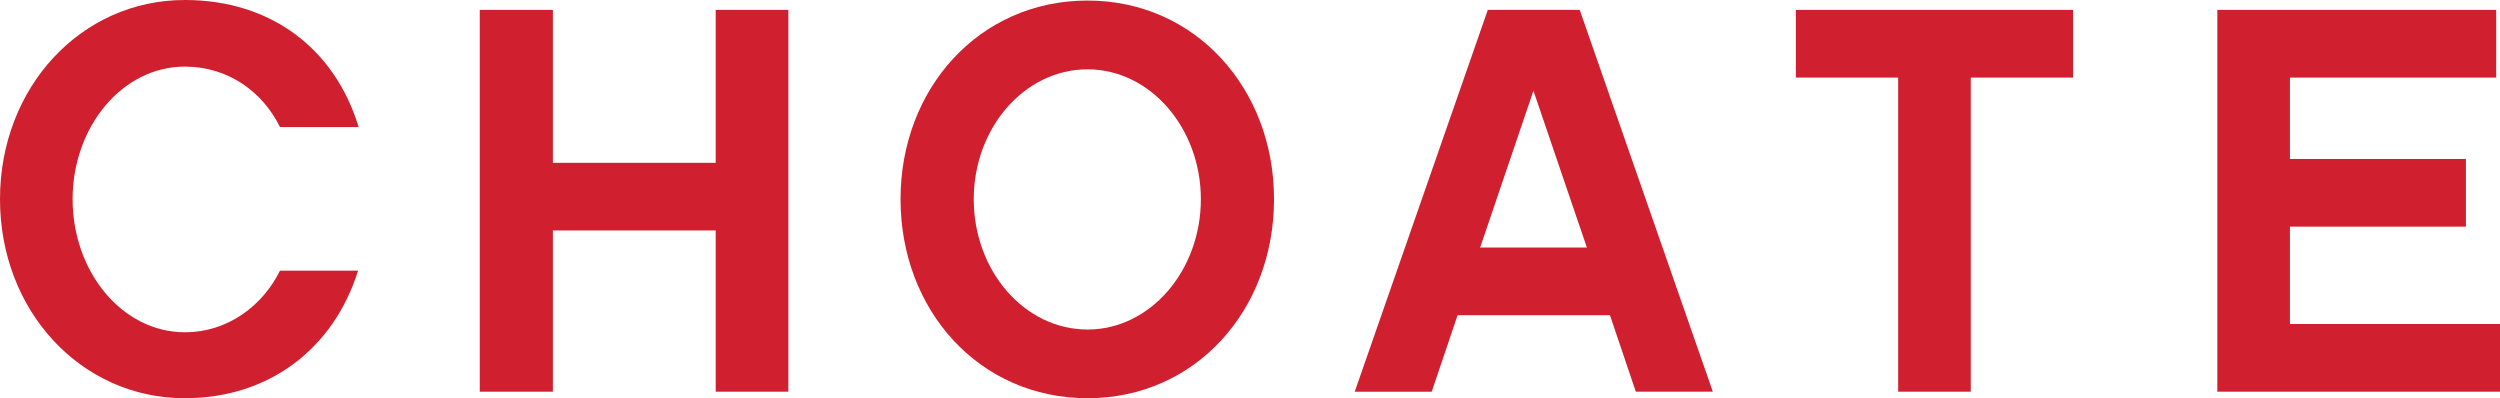 <?xml version="1.0" encoding="UTF-8"?>
<svg xmlns="http://www.w3.org/2000/svg" id="uuid-724e25ec-ce91-48fa-8961-6fc03c2d51a8" data-name="Layer 1" viewBox="0 0 470.972 75.02">
  <defs>
    <style>
      .uuid-2df7bc8a-f8f7-450a-a21e-3958b751d33c {
        fill: #d0202f;
      }
    </style>
  </defs>
  <path class="uuid-2df7bc8a-f8f7-450a-a21e-3958b751d33c" d="M34.813,75.02C15.229,75.02,0,58.548,0,37.519,0,16.483,15.229,0,34.813,0c16.275,0,28.288,9.226,32.749,23.932h-14.819c-3.21-6.528-9.638-11.384-17.931-11.384-11.807,0-21.134,11.384-21.134,24.971,0,13.67,9.328,25.074,21.134,25.074,8.193,0,14.72-5.082,17.931-11.603h14.715c-4.561,14.605-16.685,24.029-32.646,24.029"></path>
  <polygon class="uuid-2df7bc8a-f8f7-450a-a21e-3958b751d33c" points="148.517 73.79 134.831 73.79 134.831 43.414 104.157 43.414 104.157 73.79 90.382 73.79 90.382 1.863 104.157 1.863 104.157 30.674 134.831 30.674 134.831 1.863 148.517 1.863 148.517 73.79"></polygon>
  <path class="uuid-2df7bc8a-f8f7-450a-a21e-3958b751d33c" d="M240.013,37.519c0,20.934-14.813,37.5-35.127,37.5-20.415,0-35.234-16.566-35.234-37.5C169.652,16.685,184.471.103,204.886.103c20.311,0,35.123,16.582,35.127,37.416M226.229,37.519c-.002-13.375-9.535-24.459-21.343-24.459-11.919,0-21.445,11.084-21.445,24.459,0,13.473,9.528,24.559,21.445,24.559,11.81,0,21.343-11.086,21.343-24.559"></path>
  <path class="uuid-2df7bc8a-f8f7-450a-a21e-3958b751d33c" d="M274.591,59.382l-4.872,14.41h-14.503L280.287,1.861h17.311l25.078,71.93h-14.505l-4.872-14.41h-28.709ZM288.882,17.098l-10.04,29.536h20.108l-10.068-29.536Z"></path>
  <polygon class="uuid-2df7bc8a-f8f7-450a-a21e-3958b751d33c" points="371.269 14.617 371.269 73.79 357.595 73.79 357.595 14.617 338.318 14.617 338.318 1.864 390.544 1.864 390.544 14.617 371.269 14.617"></polygon>
  <polygon class="uuid-2df7bc8a-f8f7-450a-a21e-3958b751d33c" points="470.972 73.79 417.72 73.79 417.72 1.863 470.257 1.863 470.257 14.617 431.398 14.617 431.398 29.949 464.552 29.949 464.552 42.696 431.398 42.696 431.398 61.031 470.972 61.031 470.972 73.79"></polygon>
</svg>
